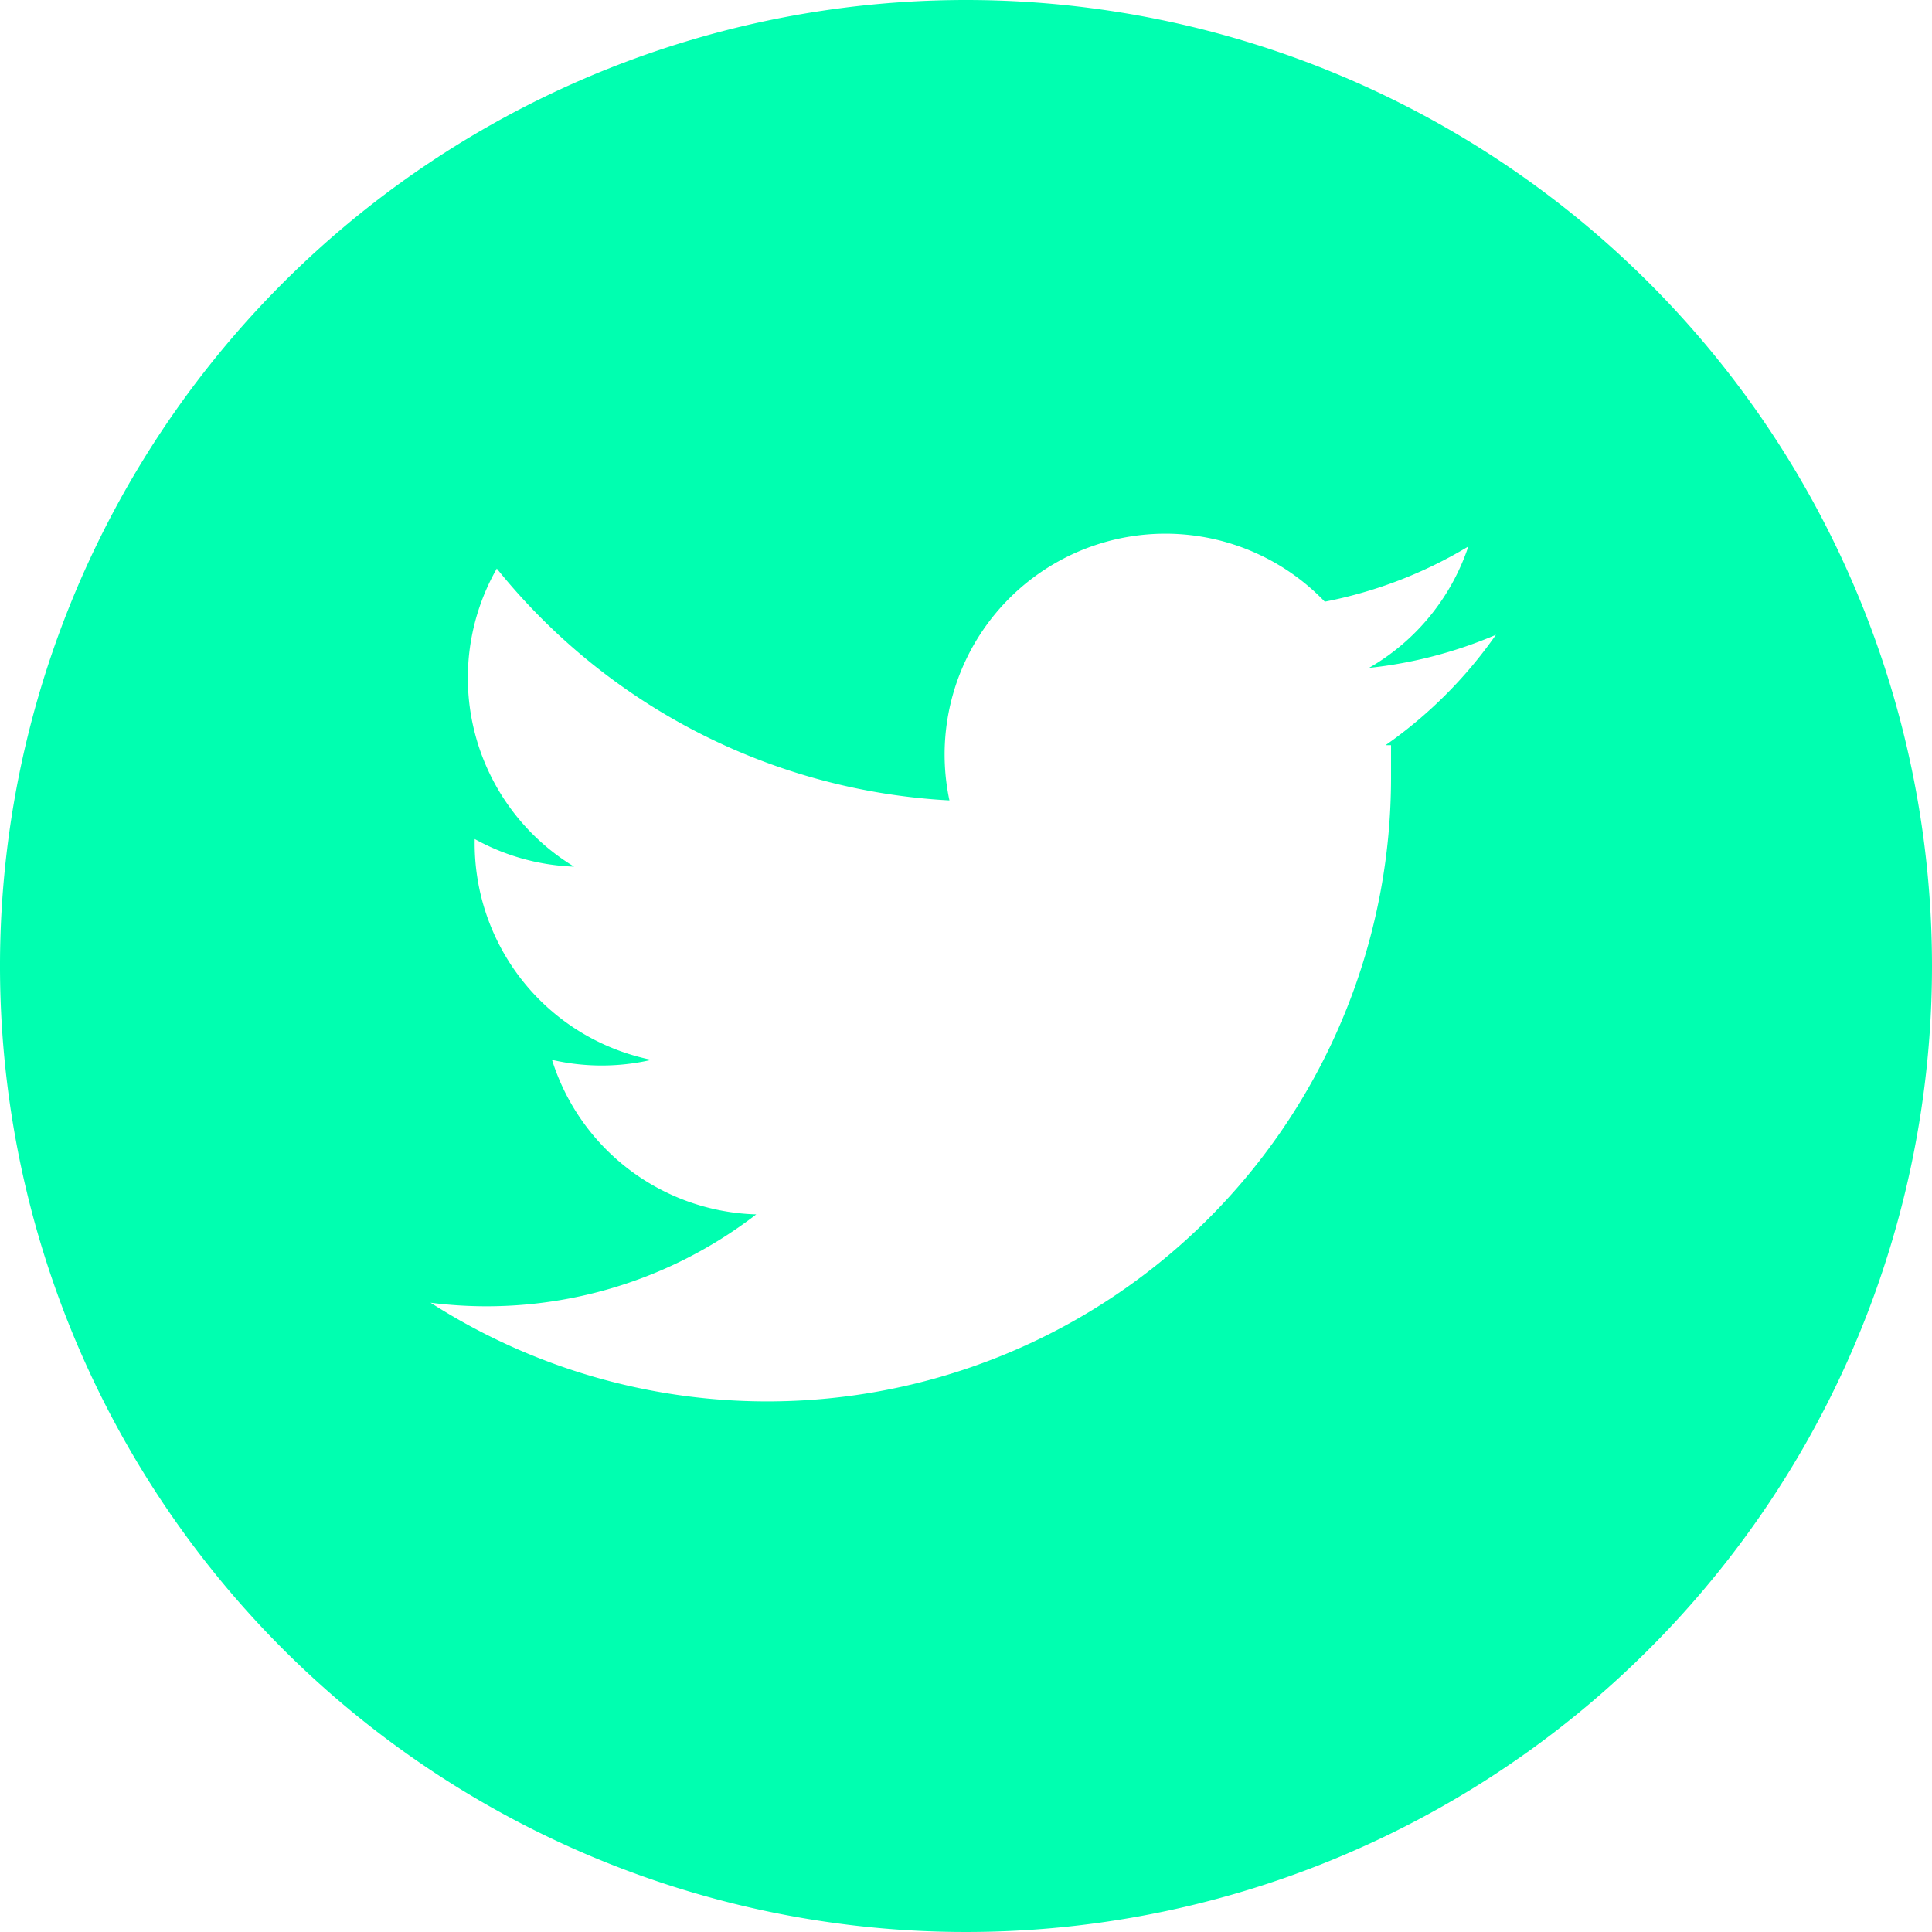 <svg xmlns="http://www.w3.org/2000/svg" width="35" height="35"><path data-name="Path 7" d="M17.5 0A17.5 17.5 0 1 0 35 17.5 17.5 17.5 0 0 0 17.5 0Zm7.7 13.5v.6a11.3 11.3 0 0 1-17.4 9.5 8 8 0 0 0 5.9-1.6 4 4 0 0 1-3.7-2.8 4 4 0 0 0 1.8 0 4 4 0 0 1-3.2-4 4 4 0 0 0 1.8.5A4 4 0 0 1 9 10.3a11.3 11.3 0 0 0 8.2 4.2 4 4 0 0 1 6.8-3.6 8 8 0 0 0 2.6-1 4 4 0 0 1-1.8 2.2 8 8 0 0 0 2.3-.6 8.1 8.1 0 0 1-2 2Z" fill="#00ffb0"/></svg>